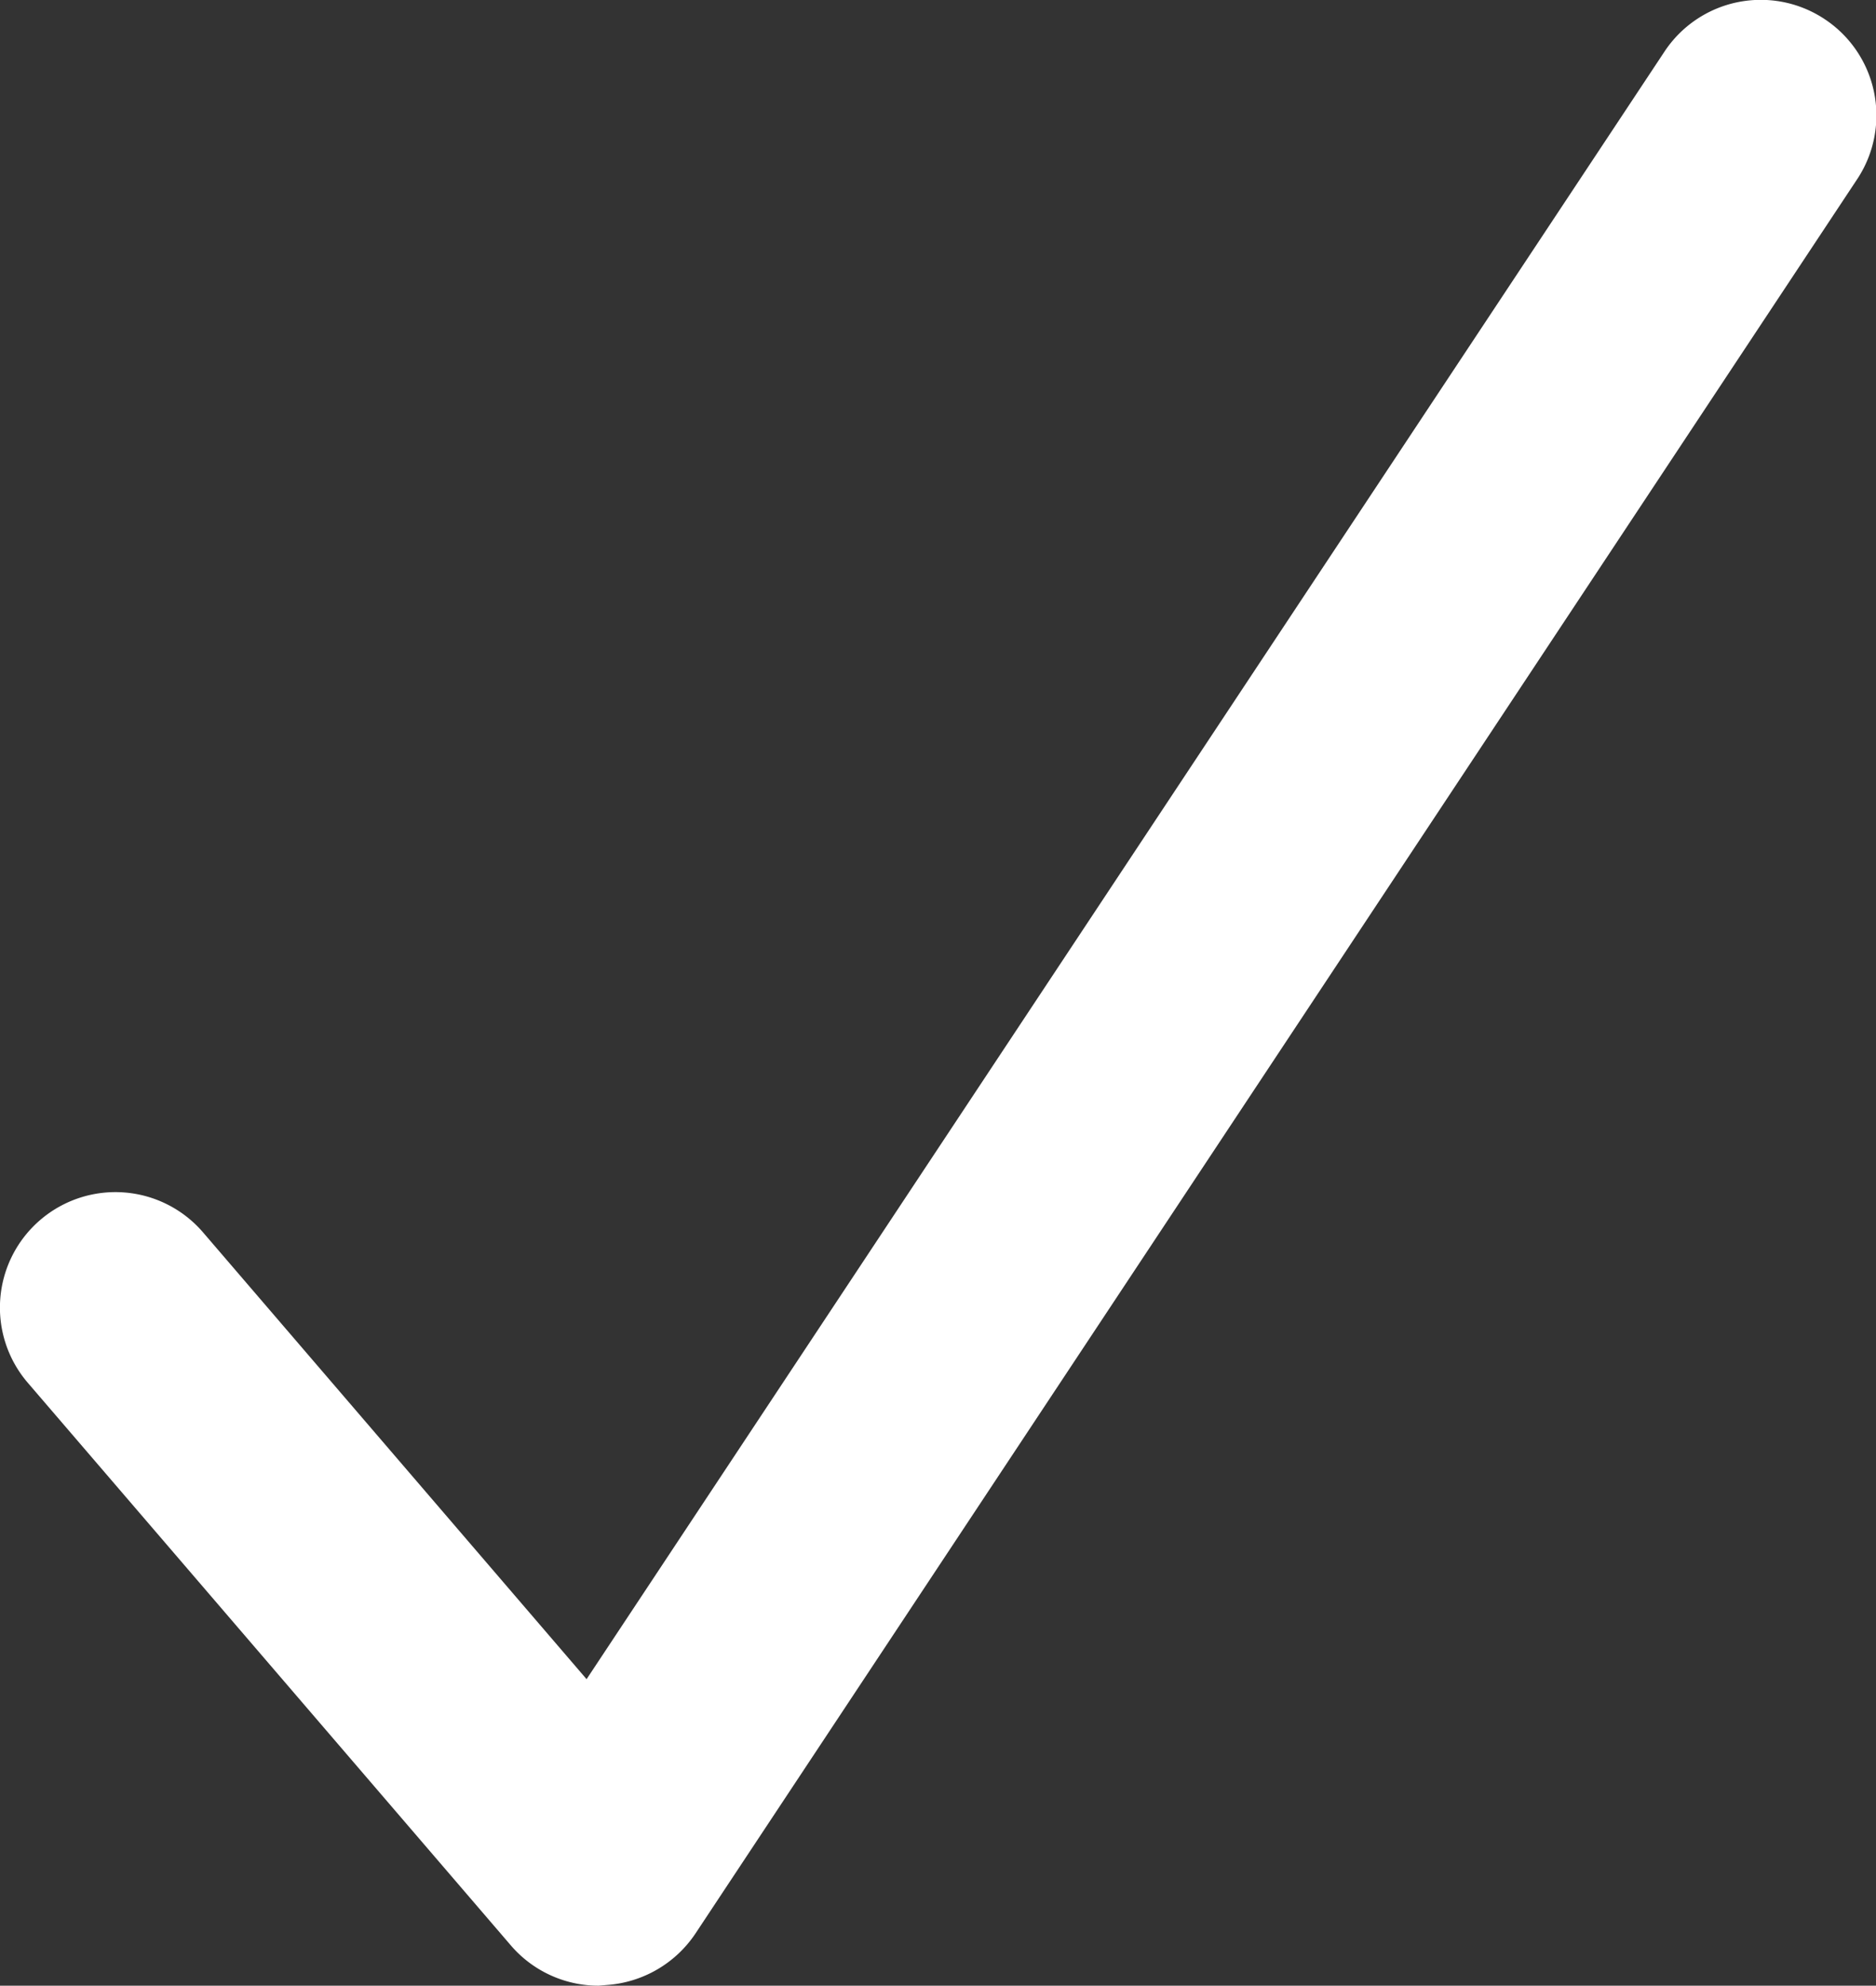 <svg xmlns="http://www.w3.org/2000/svg" width="11.376" height="12.043"><rect width="100%" height="100%" fill="#333333" stroke="none"/><path d="M3.63 12.043a.7.7 0 01-.532-.244L.169 8.387a.7.7 0 01.075-.988.7.7 0 01.987.075l2.326 2.71L10.092.315a.7.7 0 01.971-.2.7.7 0 01.2.97L4.217 11.727a.706.706 0 01-.54.312z" fill="#fff"/></svg>